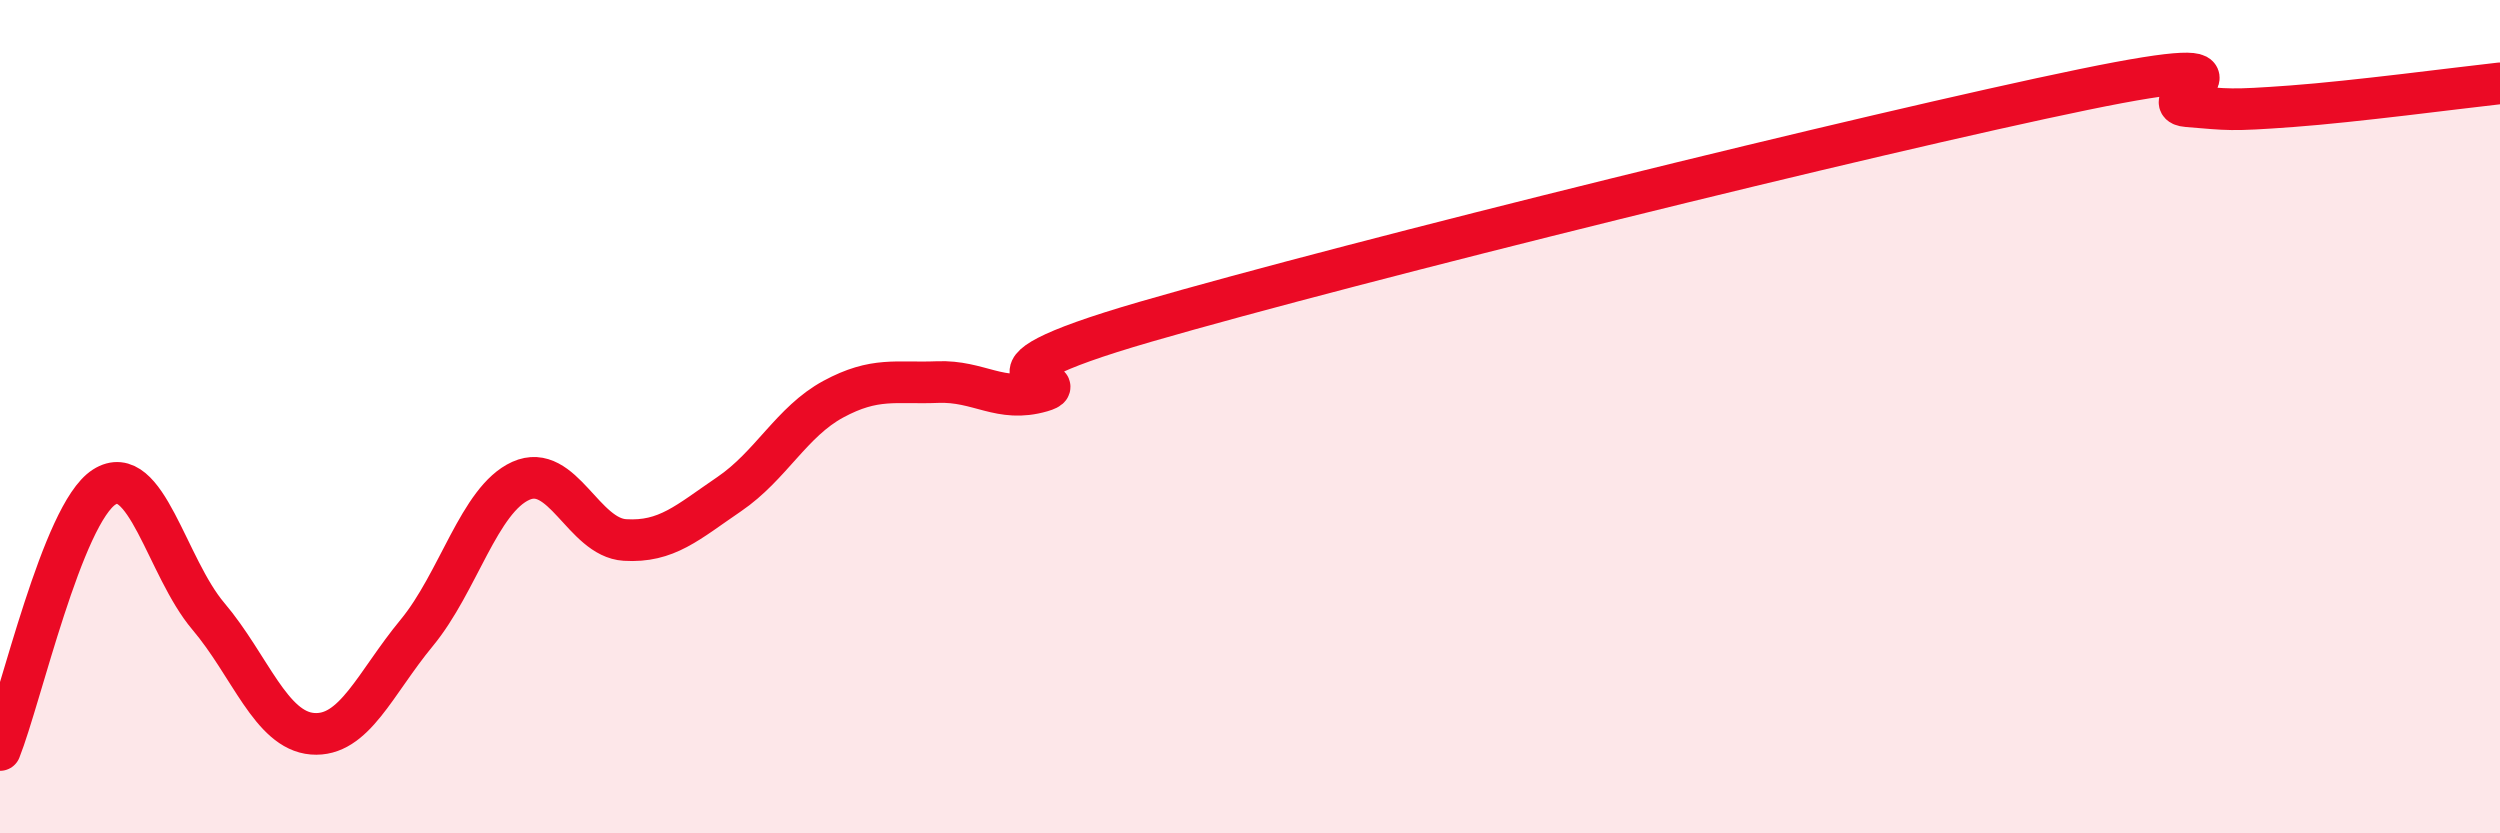 
    <svg width="60" height="20" viewBox="0 0 60 20" xmlns="http://www.w3.org/2000/svg">
      <path
        d="M 0,18 C 0.5,16.74 1.5,12.33 2.5,11.69 C 3.5,11.05 4,13.61 5,14.79 C 6,15.97 6.5,17.53 7.5,17.61 C 8.5,17.69 9,16.4 10,15.19 C 11,13.98 11.5,11.99 12.5,11.54 C 13.5,11.09 14,12.9 15,12.96 C 16,13.02 16.5,12.54 17.5,11.86 C 18.5,11.18 19,10.12 20,9.58 C 21,9.04 21.5,9.21 22.5,9.17 C 23.5,9.13 24,9.68 25,9.39 C 26,9.1 22.5,9.17 27.5,7.72 C 32.5,6.27 45,3.18 50,2.15 C 55,1.12 51.5,2.47 52.5,2.55 C 53.5,2.63 53.5,2.66 55,2.55 C 56.5,2.44 59,2.11 60,2L60 20L0 20Z"
        fill="#EB0A25"
        opacity="0.1"
        stroke-linecap="round"
        stroke-linejoin="round"
      />
      <path
        d="M 0,18 C 0.5,16.74 1.5,12.33 2.5,11.69 C 3.5,11.05 4,13.61 5,14.79 C 6,15.97 6.5,17.53 7.5,17.61 C 8.5,17.69 9,16.4 10,15.19 C 11,13.98 11.5,11.99 12.5,11.54 C 13.5,11.09 14,12.9 15,12.96 C 16,13.02 16.5,12.54 17.5,11.86 C 18.5,11.18 19,10.12 20,9.58 C 21,9.04 21.5,9.21 22.5,9.17 C 23.5,9.13 24,9.68 25,9.39 C 26,9.1 22.5,9.17 27.5,7.72 C 32.5,6.27 45,3.18 50,2.15 C 55,1.12 51.5,2.47 52.5,2.55 C 53.5,2.63 53.5,2.66 55,2.55 C 56.5,2.44 59,2.11 60,2"
        stroke="#EB0A25"
        stroke-width="1"
        fill="none"
        stroke-linecap="round"
        stroke-linejoin="round"
      />
    </svg>
  
